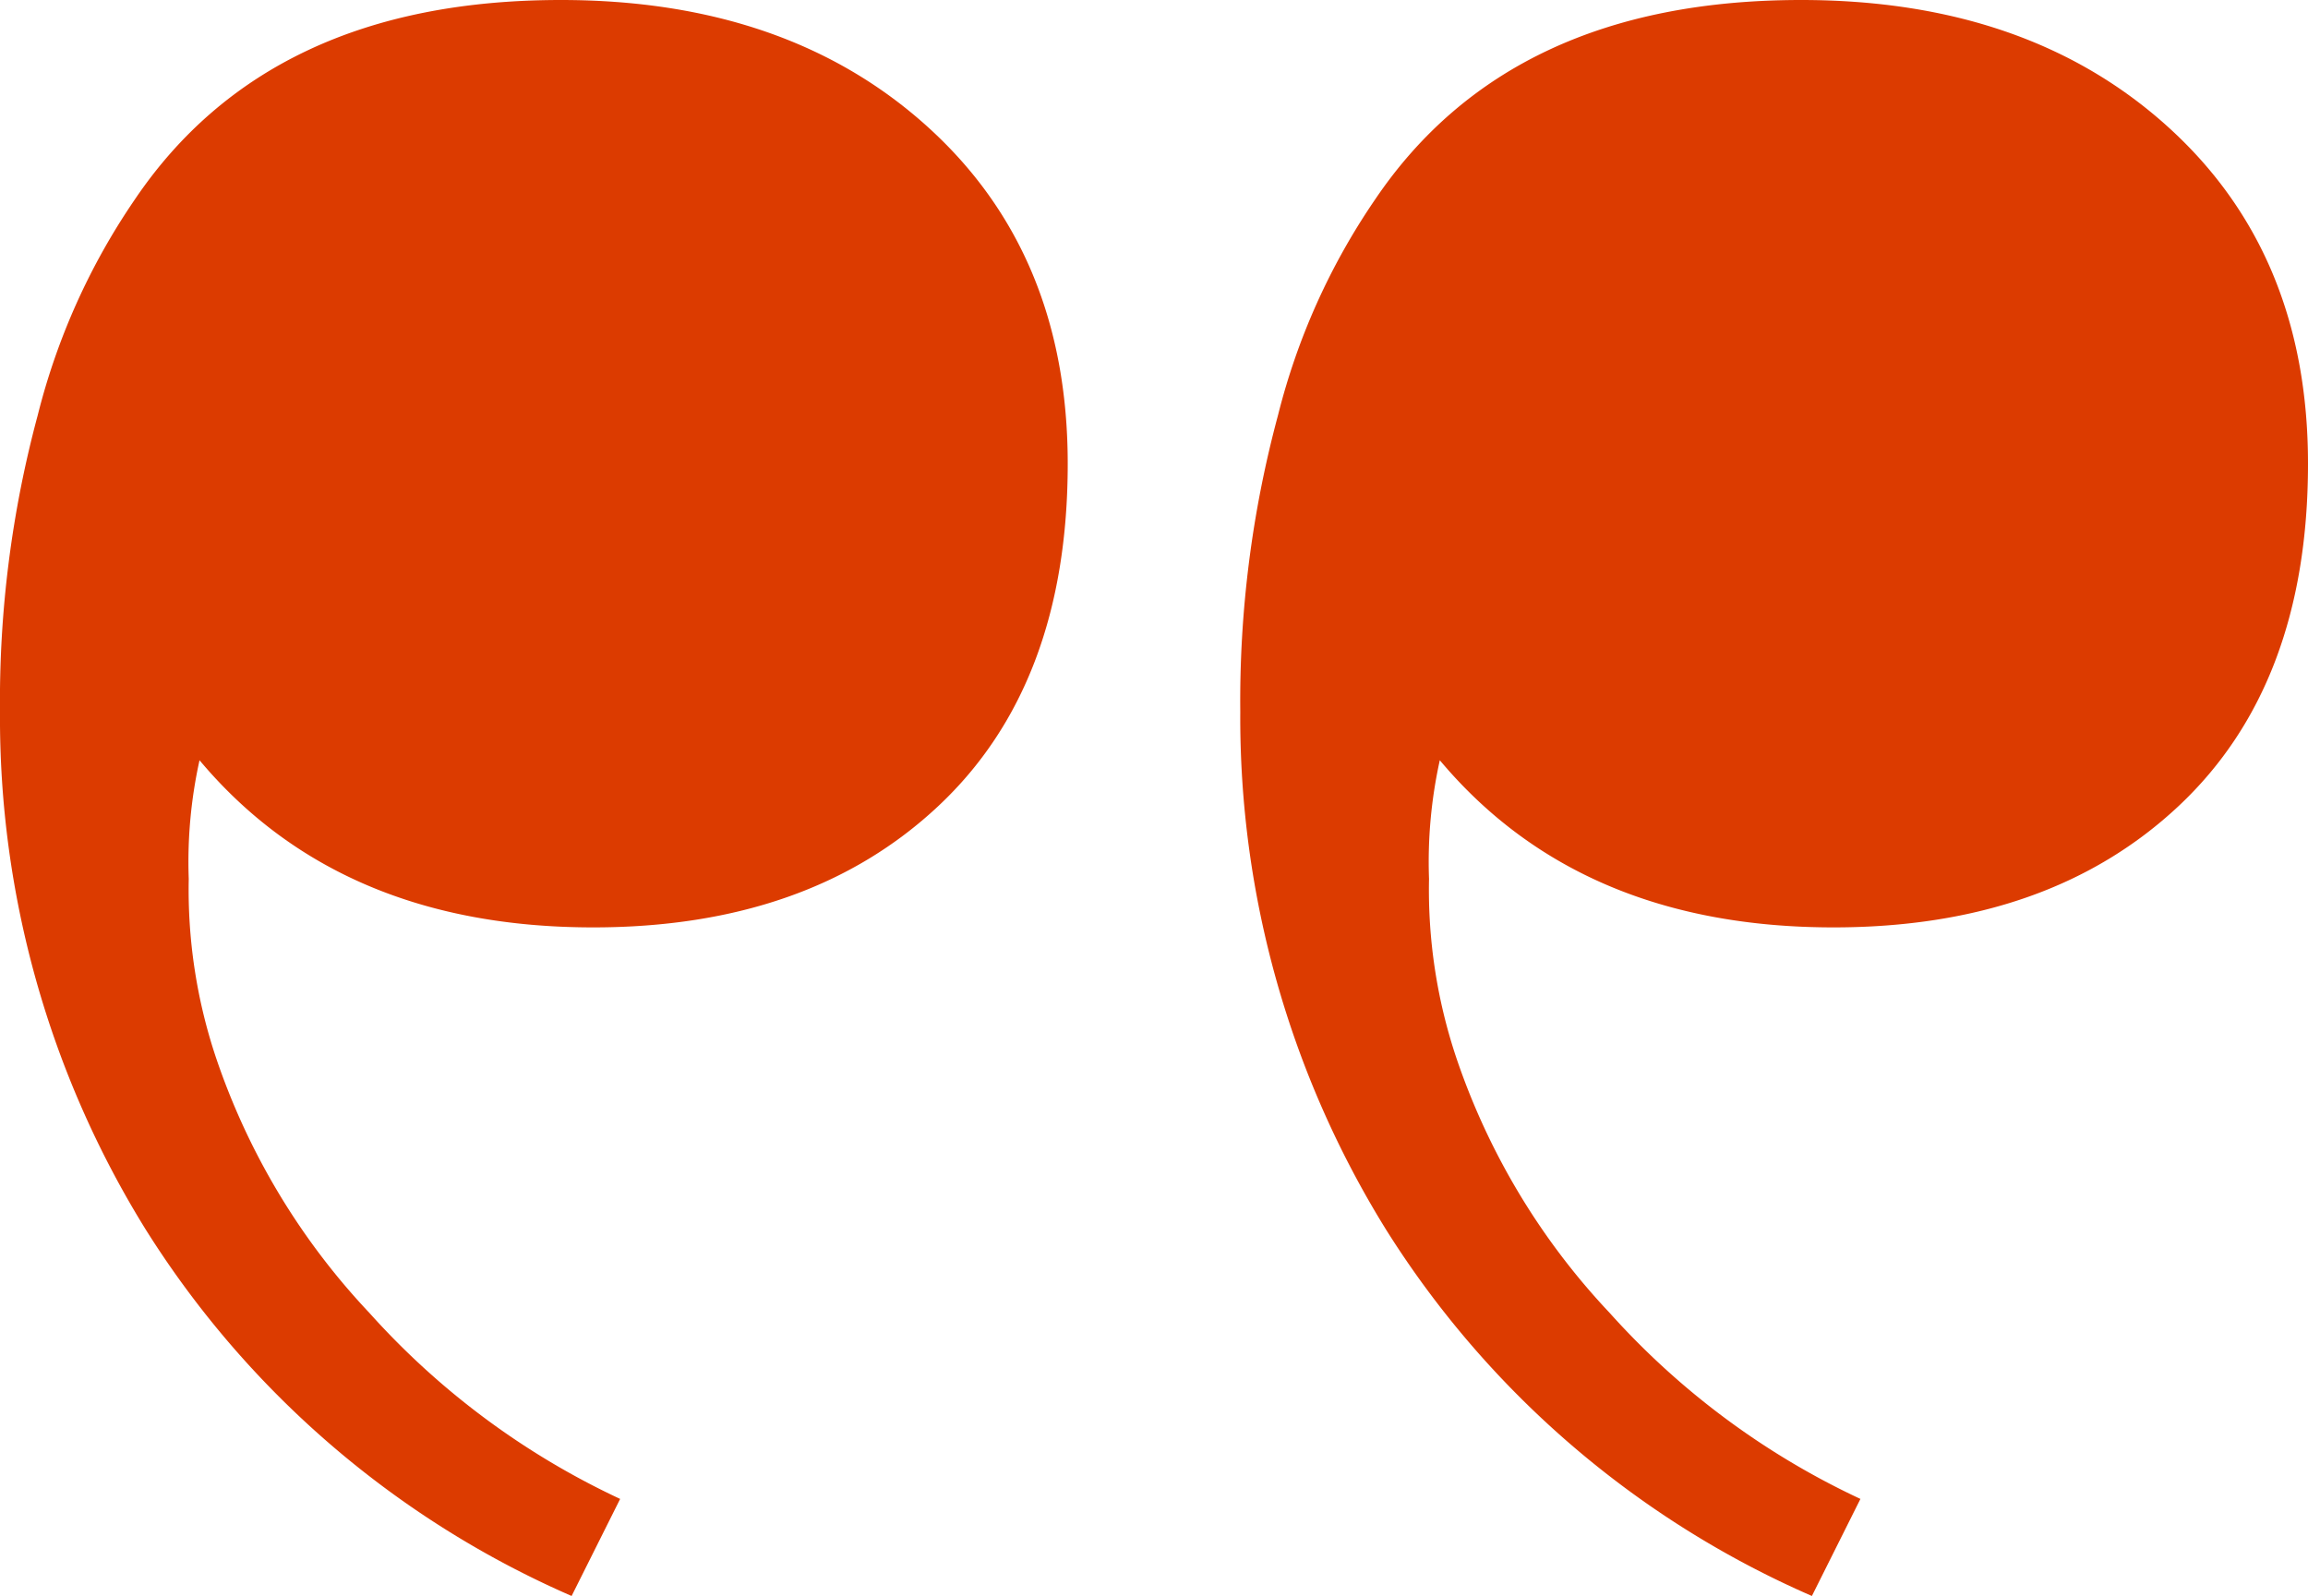 <svg xmlns="http://www.w3.org/2000/svg" width="85.6" height="59.2" viewBox="0 0 85.6 59.2">
  <path id="Tracciato_252" data-name="Tracciato 252" d="M18.8,59.2q10.8,0,15.8-7.4a24.838,24.838,0,0,0,3.6-8,40.715,40.715,0,0,0,1.4-11,36.023,36.023,0,0,0-5.4-19.2A35.288,35.288,0,0,0,18.4,0L16.6,3.6a28.916,28.916,0,0,1,9.3,6.9A25.823,25.823,0,0,1,31.6,20a19.635,19.635,0,0,1,1,6.6,17.481,17.481,0,0,1-.4,4.4Q27,24.8,17.6,24.8q-8,0-12.8,4.5T0,42q0,7.8,5.2,12.5T18.8,59.2Zm46,0q10.8,0,15.8-7.4a24.838,24.838,0,0,0,3.6-8,40.715,40.715,0,0,0,1.4-11,36.023,36.023,0,0,0-5.4-19.2A35.288,35.288,0,0,0,64.4,0L62.6,3.6a28.916,28.916,0,0,1,9.3,6.9A25.823,25.823,0,0,1,77.6,20a19.635,19.635,0,0,1,1,6.6,17.481,17.481,0,0,1-.4,4.4Q73,24.8,63.6,24.8q-8,0-12.8,4.5T46,42q0,7.8,5.2,12.5T64.8,59.2Z" transform="translate(85.6 59.2) rotate(180)" fill="#DC3B00"/>
</svg>
